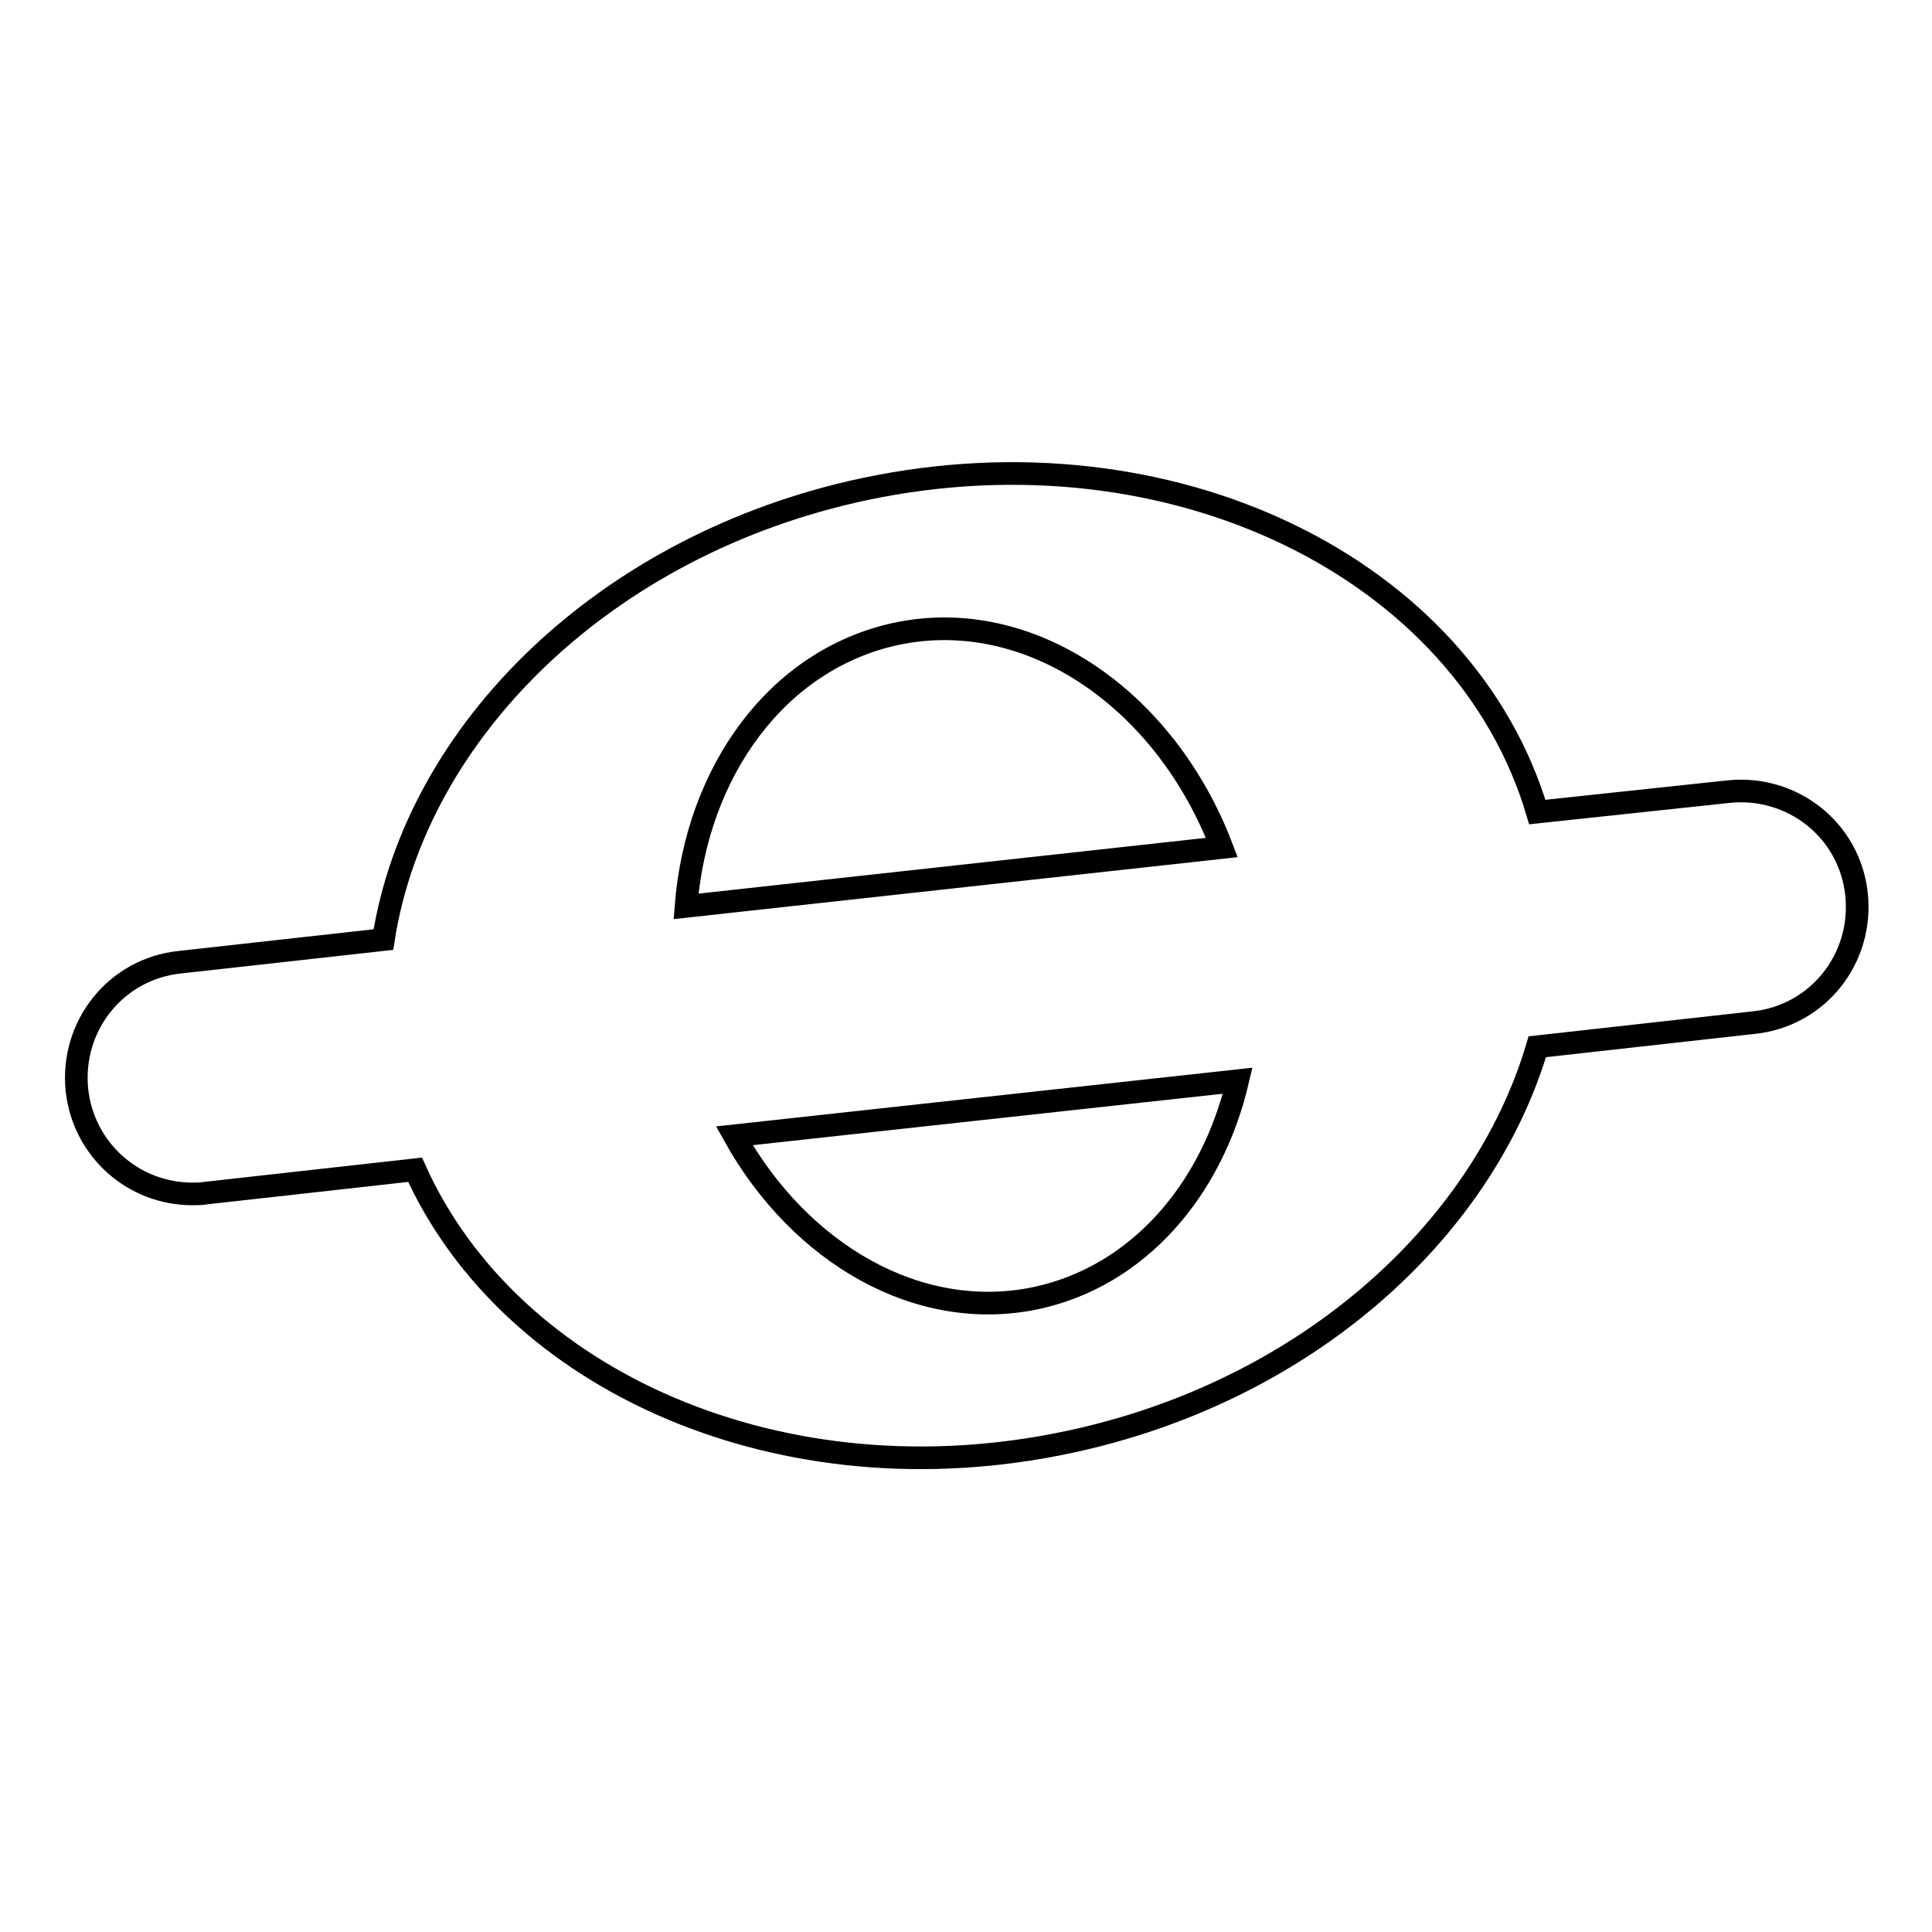 <?xml version="1.0" encoding="utf-8"?>
<!-- Svg Vector Icons : http://www.onlinewebfonts.com/icon -->
<!DOCTYPE svg PUBLIC "-//W3C//DTD SVG 1.1//EN" "http://www.w3.org/Graphics/SVG/1.1/DTD/svg11.dtd">
<svg version="1.1" xmlns="http://www.w3.org/2000/svg" xmlns:xlink="http://www.w3.org/1999/xlink" x="0px" y="0px" viewBox="0 0 256 256" enable-background="new 0 0 256 256" xml:space="preserve">
<g><g><g><path stroke-width="3" fill-opacity="0" stroke="#000000"  d="M114.6,64.8c-34.4,7.3-59.5,32.1-63.8,59.7l-27,3c-8.5,0.9-14.5,8.5-13.6,17c0.9,7.9,7.5,13.7,15.3,13.7c0.6,0,1.1,0,1.7-0.1l27.8-3.1c12.7,28.2,48.8,44.1,86.5,36.1c31.3-6.6,54.9-27.8,62.2-52.4l28.7-3.2c8.5-0.9,14.5-8.5,13.6-17c-0.9-8.5-8.5-14.5-17-13.6l-25.3,2.7C194.1,75.3,155.3,56.2,114.6,64.8z M118.7,84c17.7-3.8,35.7,8.6,43.2,28.3l-71,7.8C92.3,102.2,103,87.4,118.7,84z M137.3,172c-15.6,3.3-31.3-5.9-40-21.5l66.7-7.3C160.6,157.7,150.8,169.1,137.3,172z"/></g><g></g><g></g><g></g><g></g><g></g><g></g><g></g><g></g><g></g><g></g><g></g><g></g><g></g><g></g><g></g></g></g>
</svg>